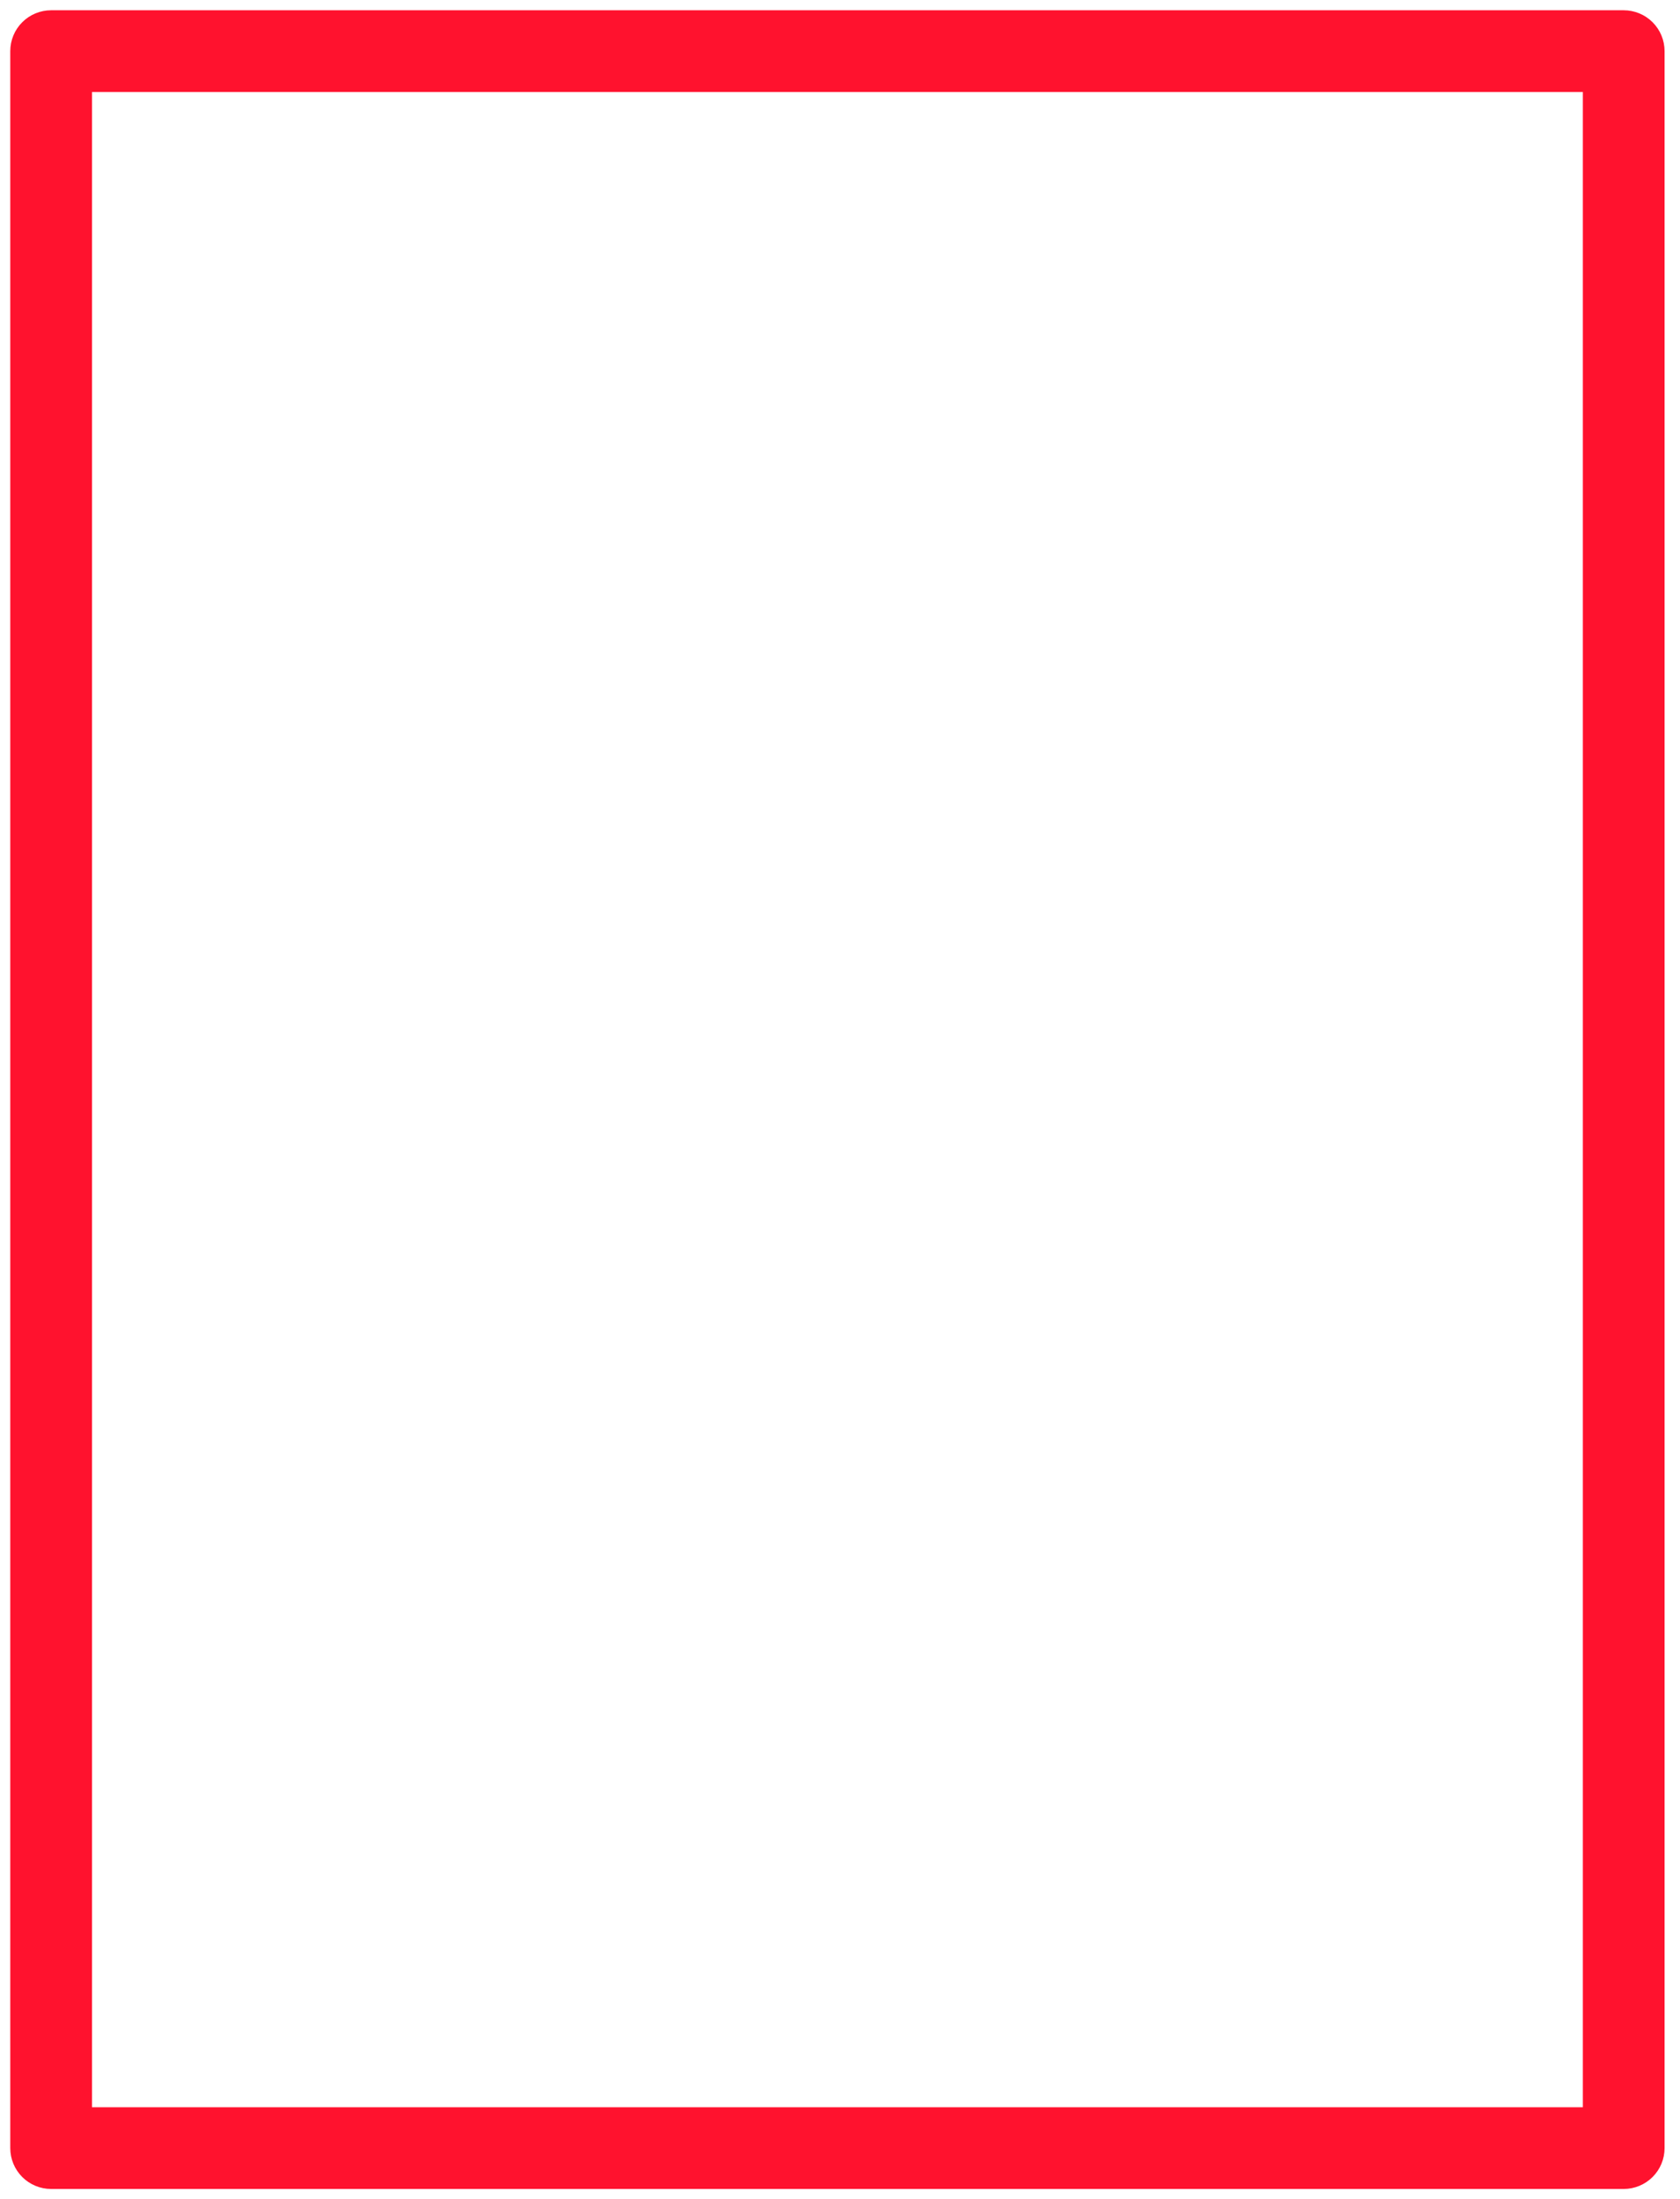 <?xml version="1.0" encoding="UTF-8"?> <svg xmlns="http://www.w3.org/2000/svg" width="123" height="161" viewBox="0 0 123 161" fill="none"> <path d="M118.878 1.002H3.743C3.016 1.002 2.319 1.291 1.805 1.805C1.291 2.319 1.002 3.016 1.002 3.743V157.257C1.002 157.984 1.291 158.681 1.805 159.195C2.319 159.709 3.016 159.998 3.743 159.998H118.878C119.605 159.998 120.303 159.709 120.817 159.195C121.331 158.681 121.62 157.984 121.62 157.257V3.743C121.62 3.016 121.331 2.319 120.817 1.805C120.303 1.291 119.605 1.002 118.878 1.002ZM116.137 154.515H6.485V6.485H116.137V154.515Z" fill="#FF122E" stroke="#FF122E" stroke-width="0.5"></path> </svg> 
